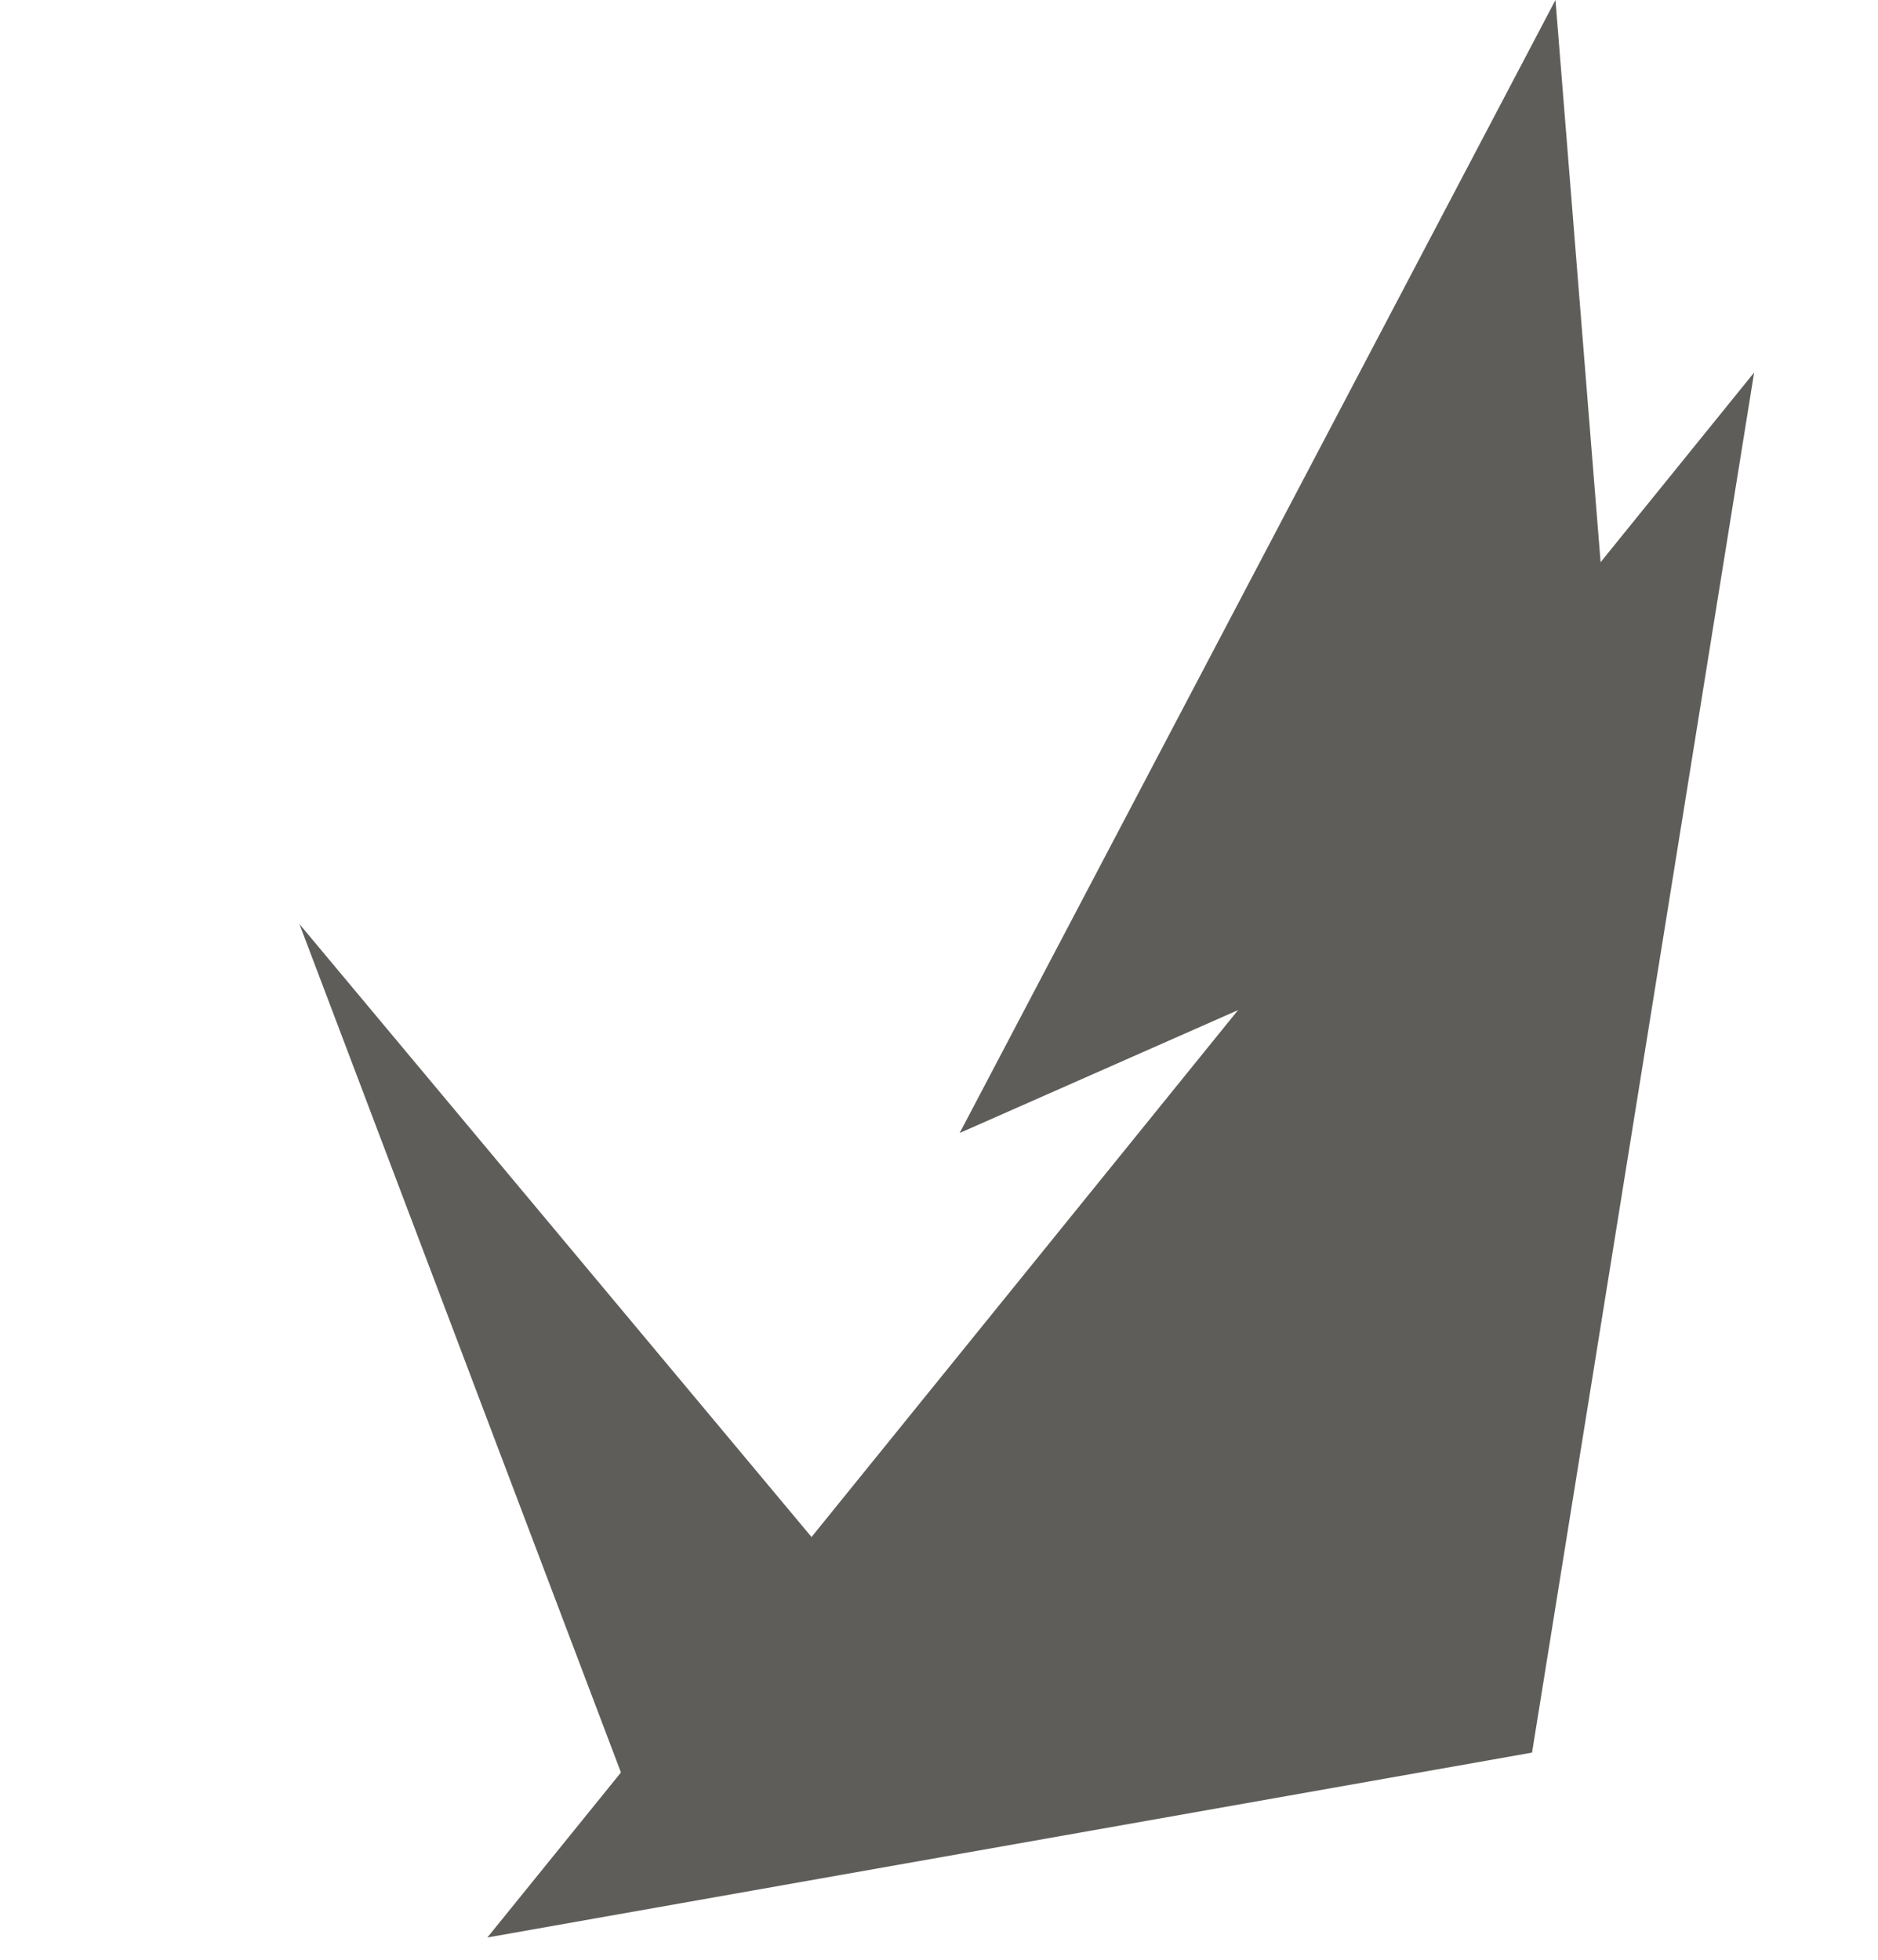 <svg width="23" height="24" viewBox="0 0 23 24" fill="none" xmlns="http://www.w3.org/2000/svg">
<path d="M19.05 0L11.753 13.875L19.876 10.29L19.05 0Z" fill="#5F5D5A"/>
<path d="M3.667 11.316L8.142 23.124L10.203 19.139L3.667 11.316Z" fill="#5F5D5A"/>
<path d="M21.483 4.562L5.969 23.727L18.763 21.463L21.483 4.562Z" fill="#5F5D5A"/>
</svg>

